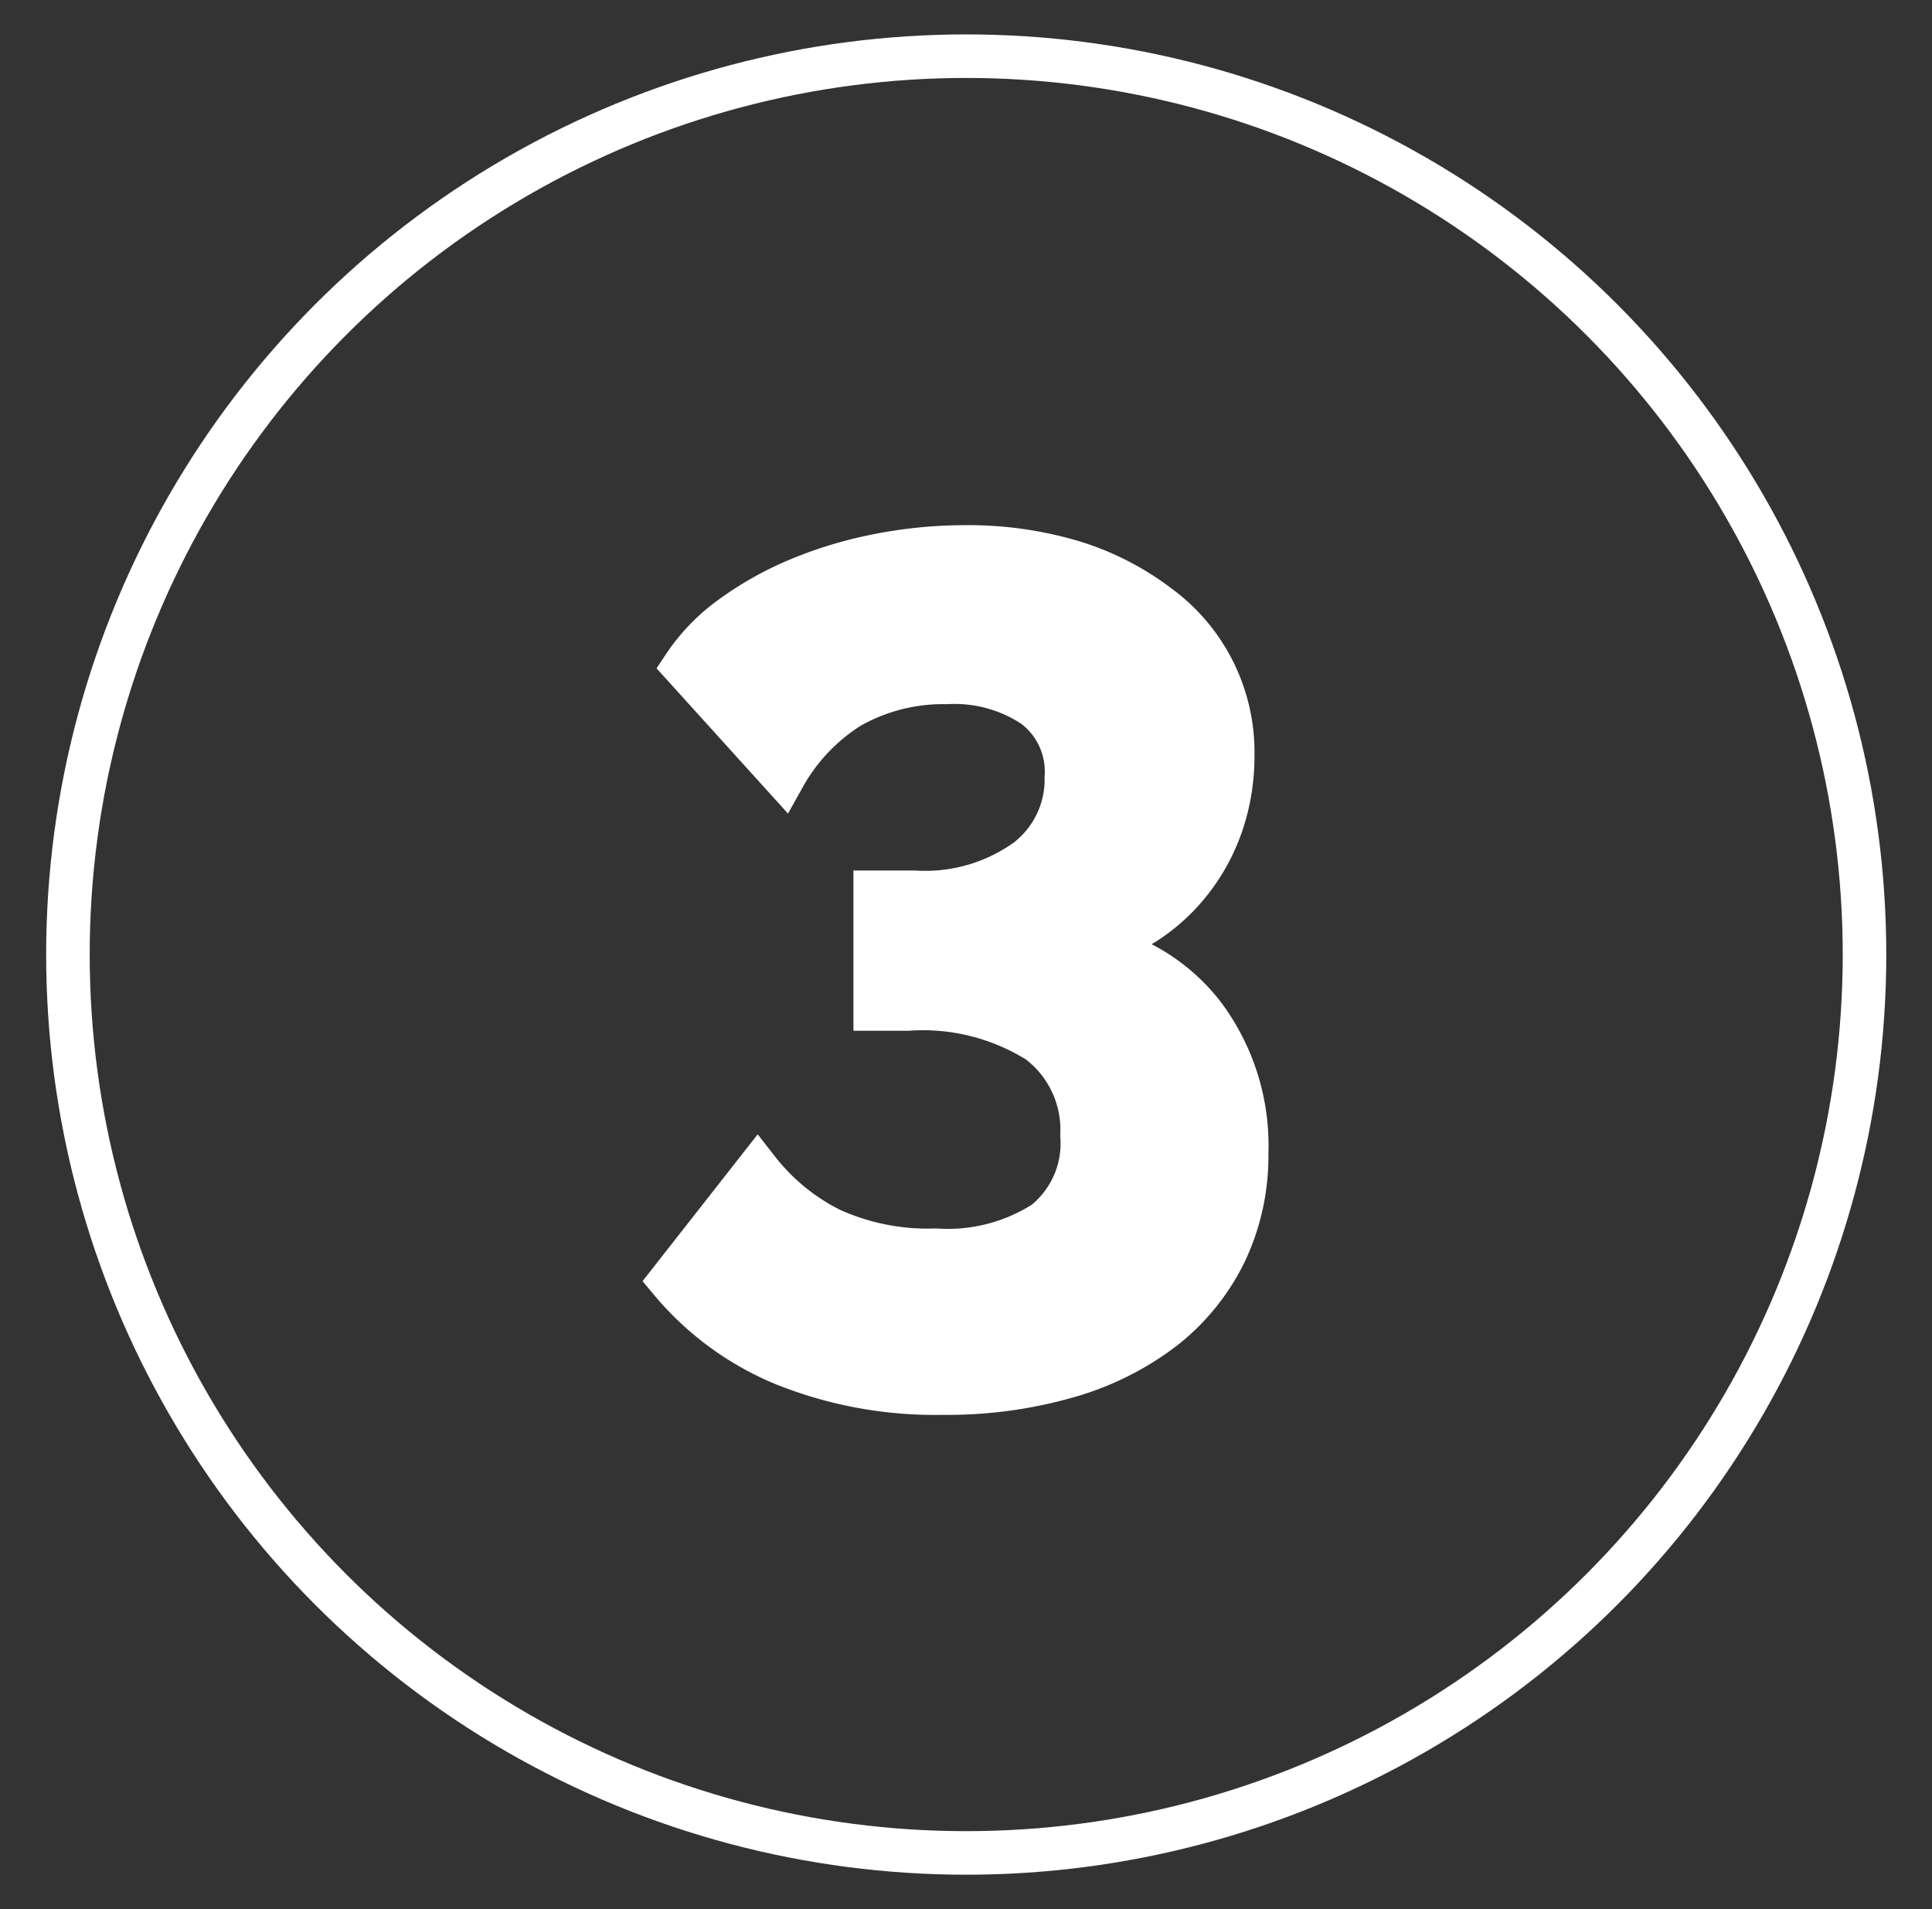 <svg id="Capa_1" data-name="Capa 1" xmlns="http://www.w3.org/2000/svg" viewBox="0 0 44.37 43.84"><rect x="0" y="0" width="44.37" height="43.84" fill="#333333" stroke="none"/><defs><style>.cls-1{fill:none;}.cls-1,.cls-2{stroke:#fff;stroke-miterlimit:10;}.cls-2{fill:#fff;}</style></defs><title>numeros-arqueologia</title><circle class="cls-1" cx="22.19" cy="21.92" r="20.63"/><path class="cls-2" d="M24.93,21.7a4.29,4.29,0,0,1,2.7,1.6,5,5,0,0,1,1,3.19,5.15,5.15,0,0,1-.5,2.28,5,5,0,0,1-1.4,1.73,6.56,6.56,0,0,1-2.19,1.1,10,10,0,0,1-2.9.39,9.3,9.3,0,0,1-3.62-.66,6.73,6.73,0,0,1-2.62-1.92l2-2.55a4.9,4.9,0,0,0,1.67,1.37,5.39,5.39,0,0,0,2.42.48,4.12,4.12,0,0,0,2.5-.64,2.33,2.33,0,0,0,.86-2,2.54,2.54,0,0,0-1-2.15,5,5,0,0,0-3-.75h-.75V20.49H21a4,4,0,0,0,2.58-.74,2.33,2.33,0,0,0,.91-1.9,1.88,1.88,0,0,0-.75-1.64,3.3,3.3,0,0,0-2-.54,4.36,4.36,0,0,0-2.22.56A4.43,4.43,0,0,0,18,17.83L15.71,15.3a4.36,4.36,0,0,1,1.08-1.12,7.55,7.55,0,0,1,1.52-.86,9.48,9.48,0,0,1,1.84-.56,10.3,10.3,0,0,1,2-.2,8.41,8.41,0,0,1,2.5.35,6.28,6.28,0,0,1,1.95,1,4.16,4.16,0,0,1,1.71,3.44,4.82,4.82,0,0,1-.24,1.53,4.43,4.43,0,0,1-.7,1.32,4.28,4.28,0,0,1-1.09,1A3.78,3.78,0,0,1,24.93,21.7Z"/></svg>